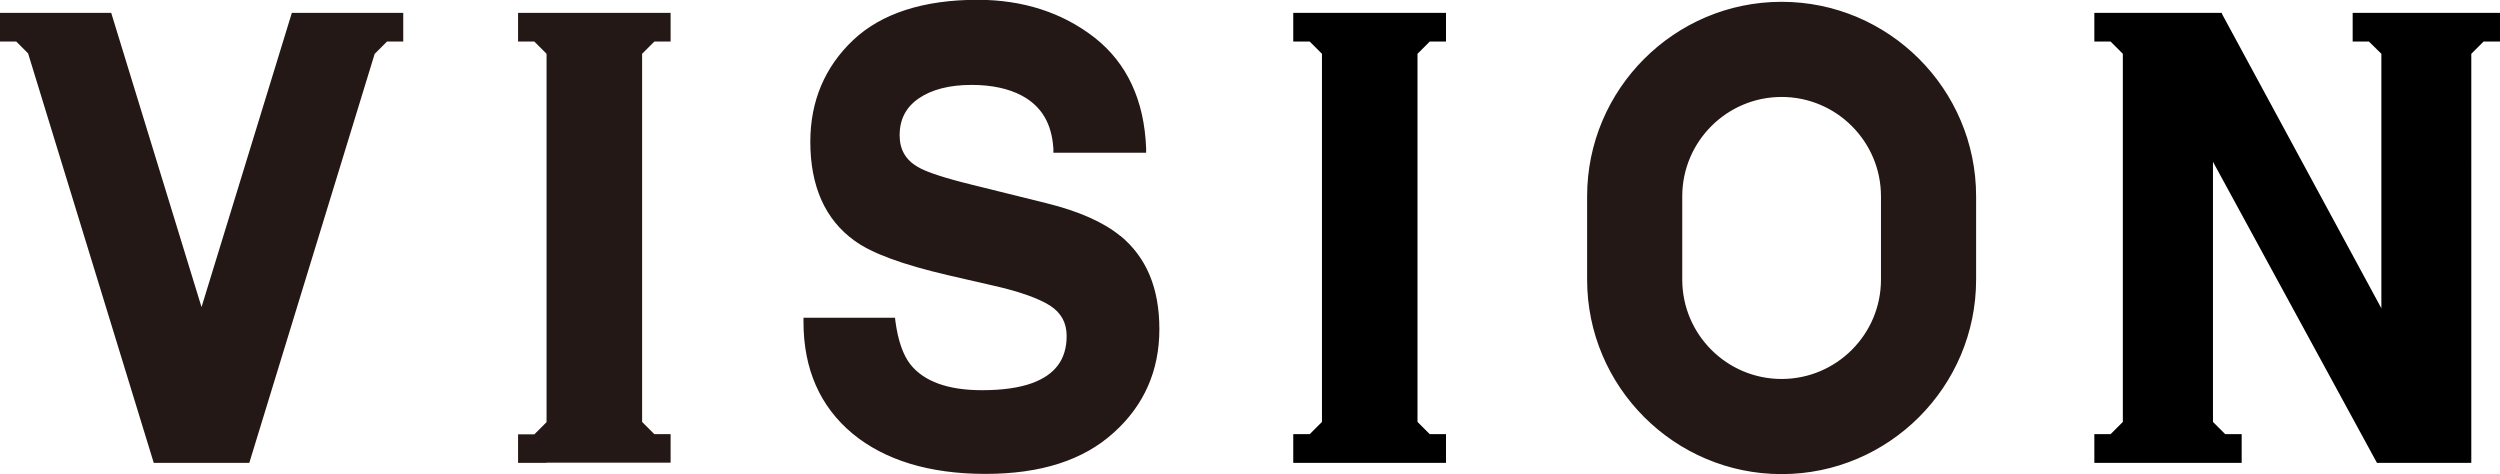 <svg id="_レイヤー_2" xmlns="http://www.w3.org/2000/svg" viewBox="0 0 124.55 23.62"><defs><style>.cls-1{fill:#231815}</style></defs><g id="_要素"><path class="cls-1" d="M55.82 11.76c-.82-.68-2.07-1.24-3.7-1.64l-3.67-.91c-1.39-.34-2.3-.64-2.72-.89-.61-.35-.91-.87-.91-1.58 0-.79.31-1.39.94-1.83.65-.45 1.54-.68 2.64-.68 1 0 1.84.18 2.5.53.99.53 1.5 1.39 1.58 2.65v.2h4.62v-.22c-.09-2.39-.95-4.24-2.56-5.51-1.6-1.25-3.57-1.89-5.83-1.89C46-.01 43.91.67 42.5 2c-1.41 1.34-2.13 3.04-2.13 5.06 0 2.22.74 3.88 2.2 4.93.86.63 2.39 1.19 4.66 1.72l2.26.52c1.29.29 2.25.63 2.83 1 .55.36.82.85.82 1.51 0 1.16-.57 1.93-1.73 2.35-.63.23-1.47.35-2.49.35-1.68 0-2.88-.43-3.56-1.28-.37-.47-.62-1.19-.75-2.15l-.02-.18h-4.56v.21c0 2.34.82 4.21 2.44 5.56 1.61 1.33 3.84 2.01 6.62 2.01s4.89-.69 6.39-2.05c1.52-1.36 2.28-3.1 2.28-5.16s-.65-3.58-1.94-4.65zm32.94 11.86c-5.34 0-9.69-4.35-9.69-9.69V9.78c0-5.34 4.35-9.69 9.69-9.69s9.69 4.35 9.69 9.69v4.15c0 5.34-4.35 9.69-9.69 9.69zm0-18.79c-2.73 0-4.95 2.22-4.95 4.95v4.15c0 2.73 2.22 4.95 4.95 4.95s4.95-2.22 4.95-4.95V9.78c0-2.73-2.22-4.95-4.95-4.95z"/><path d="M117.21.64v1.43h.81l.62.61v12.68L110.73.75l-.05-.11h-6.34v1.43h.81l.61.61v18.34l-.61.61h-.81v1.43h7.34v-1.43h-.82l-.61-.61V8.06l8.11 14.89.06.11h4.7V2.68l.61-.61h.82V.64h-7.34zM71.23 2.07h.81V.64h-7.61v1.43h.82l.61.61v18.34l-.61.61h-.82v1.43h7.61v-1.43h-.81l-.61-.61V2.68l.61-.61z"/><path class="cls-1" d="M25.81 2.07h.81l.61.61V.64h-1.42v1.42zm0 19.57v1.42h1.42v-2.03l-.61.61h-.81zM32.6 2.07h.81V.64h-6.18v22.41h6.18v-1.42h-.81l-.61-.61V2.68l.61-.61zM14.54.64l-4.5 14.66L5.54.64H0v1.43h.81l.59.59 6.26 20.4h4.76l6.25-20.39v.01l.61-.61h.81V.64h-5.55z"/></g></svg>